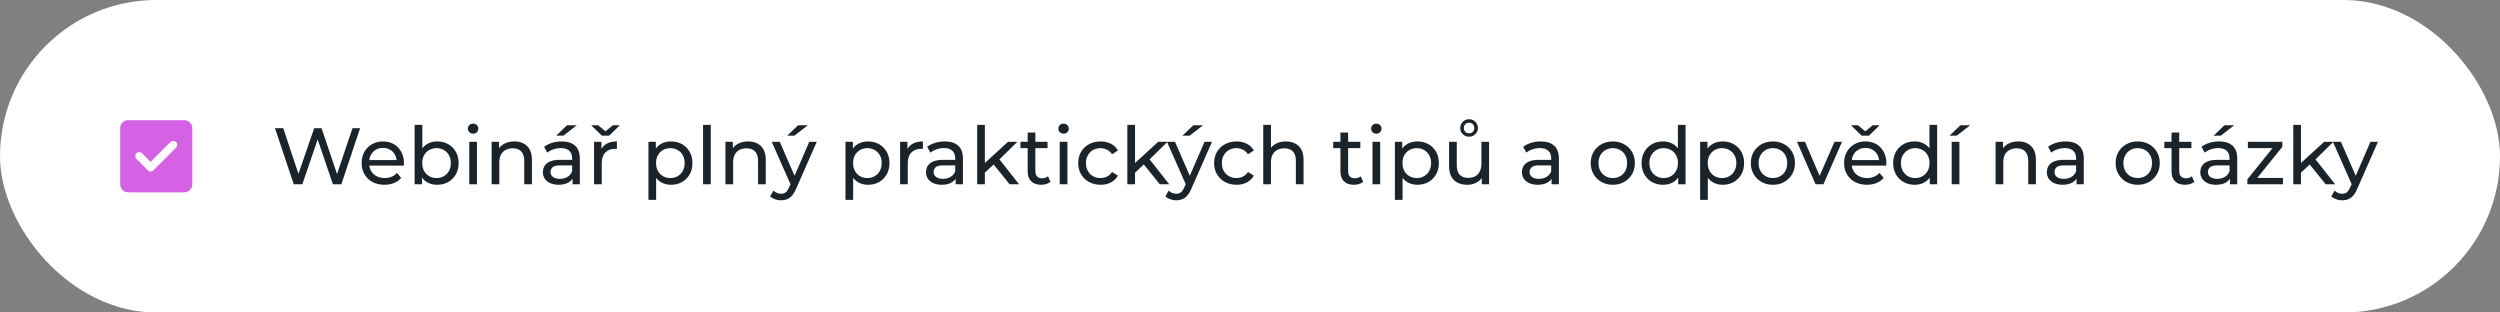 <?xml version="1.0" encoding="UTF-8"?> <svg xmlns="http://www.w3.org/2000/svg" width="624" height="78" viewBox="0 0 624 78" fill="none"><rect x="0" y="0" width="624" height="78" fill="#808080" stroke="none"/><rect width="624" height="78" rx="39" fill="white"></rect><path d="M37.6 40.4L35.45 38.25C35.267 38.067 35.033 37.975 34.75 37.975C34.467 37.975 34.233 38.067 34.05 38.25C33.867 38.433 33.775 38.667 33.775 38.95C33.775 39.233 33.867 39.467 34.05 39.65L36.9 42.5C37.1 42.7 37.333 42.8 37.6 42.8C37.867 42.8 38.1 42.7 38.3 42.5L43.95 36.85C44.133 36.667 44.225 36.433 44.225 36.15C44.225 35.867 44.133 35.633 43.95 35.45C43.767 35.267 43.533 35.175 43.25 35.175C42.967 35.175 42.733 35.267 42.55 35.45L37.6 40.4ZM32 48C31.45 48 30.979 47.804 30.588 47.413C30.197 47.022 30.001 46.551 30 46V32C30 31.45 30.196 30.979 30.588 30.588C30.98 30.197 31.451 30.001 32 30H46C46.55 30 47.021 30.196 47.413 30.588C47.805 30.98 48.001 31.451 48 32V46C48 46.55 47.804 47.021 47.413 47.413C47.022 47.805 46.551 48.001 46 48H32Z" fill="#D562E4"></path><path d="M73.32 46L68.64 32H70.7L75 44.92H73.96L78.42 32H80.26L84.62 44.92H83.62L87.98 32H89.88L85.2 46H83.1L79.02 34.02H79.56L75.46 46H73.32ZM95.966 46.12C94.832 46.12 93.832 45.887 92.966 45.42C92.112 44.953 91.446 44.313 90.966 43.5C90.499 42.687 90.266 41.753 90.266 40.7C90.266 39.647 90.492 38.713 90.946 37.9C91.412 37.087 92.046 36.453 92.846 36C93.659 35.533 94.572 35.3 95.586 35.3C96.612 35.3 97.519 35.527 98.306 35.98C99.092 36.433 99.706 37.073 100.146 37.9C100.599 38.713 100.826 39.667 100.826 40.76C100.826 40.84 100.819 40.933 100.806 41.04C100.806 41.147 100.799 41.247 100.786 41.34H91.766V39.96H99.786L99.006 40.44C99.019 39.76 98.879 39.153 98.586 38.62C98.292 38.087 97.886 37.673 97.366 37.38C96.859 37.073 96.266 36.92 95.586 36.92C94.919 36.92 94.326 37.073 93.806 37.38C93.286 37.673 92.879 38.093 92.586 38.64C92.292 39.173 92.146 39.787 92.146 40.48V40.8C92.146 41.507 92.306 42.14 92.626 42.7C92.959 43.247 93.419 43.673 94.006 43.98C94.592 44.287 95.266 44.44 96.026 44.44C96.652 44.44 97.219 44.333 97.726 44.12C98.246 43.907 98.699 43.587 99.086 43.16L100.146 44.4C99.666 44.96 99.066 45.387 98.346 45.68C97.639 45.973 96.846 46.12 95.966 46.12ZM109.112 46.12C108.205 46.12 107.385 45.92 106.652 45.52C105.932 45.107 105.359 44.5 104.932 43.7C104.519 42.9 104.312 41.9 104.312 40.7C104.312 39.5 104.525 38.5 104.952 37.7C105.392 36.9 105.972 36.3 106.692 35.9C107.425 35.5 108.232 35.3 109.112 35.3C110.152 35.3 111.072 35.527 111.872 35.98C112.672 36.433 113.305 37.067 113.772 37.88C114.239 38.68 114.472 39.62 114.472 40.7C114.472 41.78 114.239 42.727 113.772 43.54C113.305 44.353 112.672 44.987 111.872 45.44C111.072 45.893 110.152 46.12 109.112 46.12ZM103.492 46V31.16H105.412V38.22L105.212 40.68L105.332 43.14V46H103.492ZM108.952 44.44C109.632 44.44 110.239 44.287 110.772 43.98C111.319 43.673 111.745 43.24 112.052 42.68C112.372 42.107 112.532 41.447 112.532 40.7C112.532 39.94 112.372 39.287 112.052 38.74C111.745 38.18 111.319 37.747 110.772 37.44C110.239 37.133 109.632 36.98 108.952 36.98C108.285 36.98 107.679 37.133 107.132 37.44C106.599 37.747 106.172 38.18 105.852 38.74C105.545 39.287 105.392 39.94 105.392 40.7C105.392 41.447 105.545 42.107 105.852 42.68C106.172 43.24 106.599 43.673 107.132 43.98C107.679 44.287 108.285 44.44 108.952 44.44ZM117.125 46V35.4H119.045V46H117.125ZM118.085 33.36C117.711 33.36 117.398 33.24 117.145 33C116.905 32.76 116.785 32.467 116.785 32.12C116.785 31.76 116.905 31.46 117.145 31.22C117.398 30.98 117.711 30.86 118.085 30.86C118.458 30.86 118.765 30.98 119.005 31.22C119.258 31.447 119.385 31.733 119.385 32.08C119.385 32.44 119.265 32.747 119.025 33C118.785 33.24 118.471 33.36 118.085 33.36ZM128.371 35.3C129.237 35.3 129.997 35.467 130.651 35.8C131.317 36.133 131.837 36.64 132.211 37.32C132.584 38 132.771 38.86 132.771 39.9V46H130.851V40.12C130.851 39.093 130.597 38.32 130.091 37.8C129.597 37.28 128.897 37.02 127.991 37.02C127.311 37.02 126.717 37.153 126.211 37.42C125.704 37.687 125.311 38.08 125.031 38.6C124.764 39.12 124.631 39.767 124.631 40.54V46H122.711V35.4H124.551V38.26L124.251 37.5C124.597 36.807 125.131 36.267 125.851 35.88C126.571 35.493 127.411 35.3 128.371 35.3ZM142.904 46V43.76L142.804 43.34V39.52C142.804 38.707 142.564 38.08 142.084 37.64C141.617 37.187 140.911 36.96 139.964 36.96C139.337 36.96 138.724 37.067 138.124 37.28C137.524 37.48 137.017 37.753 136.604 38.1L135.804 36.66C136.351 36.22 137.004 35.887 137.764 35.66C138.537 35.42 139.344 35.3 140.184 35.3C141.637 35.3 142.757 35.653 143.544 36.36C144.331 37.067 144.724 38.147 144.724 39.6V46H142.904ZM139.424 46.12C138.637 46.12 137.944 45.987 137.344 45.72C136.757 45.453 136.304 45.087 135.984 44.62C135.664 44.14 135.504 43.6 135.504 43C135.504 42.427 135.637 41.907 135.904 41.44C136.184 40.973 136.631 40.6 137.244 40.32C137.871 40.04 138.711 39.9 139.764 39.9H143.124V41.28H139.844C138.884 41.28 138.237 41.44 137.904 41.76C137.571 42.08 137.404 42.467 137.404 42.92C137.404 43.44 137.611 43.86 138.024 44.18C138.437 44.487 139.011 44.64 139.744 44.64C140.464 44.64 141.091 44.48 141.624 44.16C142.171 43.84 142.564 43.373 142.804 42.76L143.184 44.08C142.931 44.707 142.484 45.207 141.844 45.58C141.204 45.94 140.397 46.12 139.424 46.12ZM138.824 33.86L141.544 31.26H143.984L140.624 33.86H138.824ZM148.277 46V35.4H150.117V38.28L149.937 37.56C150.23 36.827 150.724 36.267 151.417 35.88C152.11 35.493 152.964 35.3 153.977 35.3V37.16C153.897 37.147 153.817 37.14 153.737 37.14C153.67 37.14 153.604 37.14 153.537 37.14C152.51 37.14 151.697 37.447 151.097 38.06C150.497 38.673 150.197 39.56 150.197 40.72V46H148.277ZM150.217 33.86L147.557 31.26H149.297L151.937 33.44H150.337L152.977 31.26H154.717L152.057 33.86H150.217ZM167.471 46.12C166.591 46.12 165.785 45.92 165.051 45.52C164.331 45.107 163.751 44.5 163.311 43.7C162.885 42.9 162.671 41.9 162.671 40.7C162.671 39.5 162.878 38.5 163.291 37.7C163.718 36.9 164.291 36.3 165.011 35.9C165.745 35.5 166.565 35.3 167.471 35.3C168.511 35.3 169.431 35.527 170.231 35.98C171.031 36.433 171.665 37.067 172.131 37.88C172.598 38.68 172.831 39.62 172.831 40.7C172.831 41.78 172.598 42.727 172.131 43.54C171.665 44.353 171.031 44.987 170.231 45.44C169.431 45.893 168.511 46.12 167.471 46.12ZM161.851 49.88V35.4H163.691V38.26L163.571 40.72L163.771 43.18V49.88H161.851ZM167.311 44.44C167.991 44.44 168.598 44.287 169.131 43.98C169.678 43.673 170.105 43.24 170.411 42.68C170.731 42.107 170.891 41.447 170.891 40.7C170.891 39.94 170.731 39.287 170.411 38.74C170.105 38.18 169.678 37.747 169.131 37.44C168.598 37.133 167.991 36.98 167.311 36.98C166.645 36.98 166.038 37.133 165.491 37.44C164.958 37.747 164.531 38.18 164.211 38.74C163.905 39.287 163.751 39.94 163.751 40.7C163.751 41.447 163.905 42.107 164.211 42.68C164.531 43.24 164.958 43.673 165.491 43.98C166.038 44.287 166.645 44.44 167.311 44.44ZM175.484 46V31.16H177.404V46H175.484ZM186.73 35.3C187.597 35.3 188.357 35.467 189.01 35.8C189.677 36.133 190.197 36.64 190.57 37.32C190.943 38 191.13 38.86 191.13 39.9V46H189.21V40.12C189.21 39.093 188.957 38.32 188.45 37.8C187.957 37.28 187.257 37.02 186.35 37.02C185.67 37.02 185.077 37.153 184.57 37.42C184.063 37.687 183.67 38.08 183.39 38.6C183.123 39.12 182.99 39.767 182.99 40.54V46H181.07V35.4H182.91V38.26L182.61 37.5C182.957 36.807 183.49 36.267 184.21 35.88C184.93 35.493 185.77 35.3 186.73 35.3ZM194.948 50C194.441 50 193.948 49.913 193.468 49.74C192.988 49.58 192.575 49.34 192.228 49.02L193.048 47.58C193.315 47.833 193.608 48.027 193.928 48.16C194.248 48.293 194.588 48.36 194.948 48.36C195.415 48.36 195.801 48.24 196.108 48C196.415 47.76 196.701 47.333 196.968 46.72L197.628 45.26L197.828 45.02L201.988 35.4H203.868L198.728 47.06C198.421 47.807 198.075 48.393 197.688 48.82C197.315 49.247 196.901 49.547 196.448 49.72C195.995 49.907 195.495 50 194.948 50ZM197.468 46.34L192.628 35.4H194.628L198.748 44.84L197.468 46.34ZM196.488 33.86L199.208 31.26H201.648L198.288 33.86H196.488ZM216.651 46.12C215.771 46.12 214.964 45.92 214.231 45.52C213.511 45.107 212.931 44.5 212.491 43.7C212.064 42.9 211.851 41.9 211.851 40.7C211.851 39.5 212.058 38.5 212.471 37.7C212.898 36.9 213.471 36.3 214.191 35.9C214.924 35.5 215.744 35.3 216.651 35.3C217.691 35.3 218.611 35.527 219.411 35.98C220.211 36.433 220.844 37.067 221.311 37.88C221.778 38.68 222.011 39.62 222.011 40.7C222.011 41.78 221.778 42.727 221.311 43.54C220.844 44.353 220.211 44.987 219.411 45.44C218.611 45.893 217.691 46.12 216.651 46.12ZM211.031 49.88V35.4H212.871V38.26L212.751 40.72L212.951 43.18V49.88H211.031ZM216.491 44.44C217.171 44.44 217.778 44.287 218.311 43.98C218.858 43.673 219.284 43.24 219.591 42.68C219.911 42.107 220.071 41.447 220.071 40.7C220.071 39.94 219.911 39.287 219.591 38.74C219.284 38.18 218.858 37.747 218.311 37.44C217.778 37.133 217.171 36.98 216.491 36.98C215.824 36.98 215.218 37.133 214.671 37.44C214.138 37.747 213.711 38.18 213.391 38.74C213.084 39.287 212.931 39.94 212.931 40.7C212.931 41.447 213.084 42.107 213.391 42.68C213.711 43.24 214.138 43.673 214.671 43.98C215.218 44.287 215.824 44.44 216.491 44.44ZM224.664 46V35.4H226.504V38.28L226.324 37.56C226.617 36.827 227.11 36.267 227.804 35.88C228.497 35.493 229.35 35.3 230.364 35.3V37.16C230.284 37.147 230.204 37.14 230.124 37.14C230.057 37.14 229.99 37.14 229.924 37.14C228.897 37.14 228.084 37.447 227.484 38.06C226.884 38.673 226.584 39.56 226.584 40.72V46H224.664ZM238.529 46V43.76L238.429 43.34V39.52C238.429 38.707 238.189 38.08 237.709 37.64C237.242 37.187 236.536 36.96 235.589 36.96C234.962 36.96 234.349 37.067 233.749 37.28C233.149 37.48 232.642 37.753 232.229 38.1L231.429 36.66C231.976 36.22 232.629 35.887 233.389 35.66C234.162 35.42 234.969 35.3 235.809 35.3C237.262 35.3 238.382 35.653 239.169 36.36C239.956 37.067 240.349 38.147 240.349 39.6V46H238.529ZM235.049 46.12C234.262 46.12 233.569 45.987 232.969 45.72C232.382 45.453 231.929 45.087 231.609 44.62C231.289 44.14 231.129 43.6 231.129 43C231.129 42.427 231.262 41.907 231.529 41.44C231.809 40.973 232.256 40.6 232.869 40.32C233.496 40.04 234.336 39.9 235.389 39.9H238.749V41.28H235.469C234.509 41.28 233.862 41.44 233.529 41.76C233.196 42.08 233.029 42.467 233.029 42.92C233.029 43.44 233.236 43.86 233.649 44.18C234.062 44.487 234.636 44.64 235.369 44.64C236.089 44.64 236.716 44.48 237.249 44.16C237.796 43.84 238.189 43.373 238.429 42.76L238.809 44.08C238.556 44.707 238.109 45.207 237.469 45.58C236.829 45.94 236.022 46.12 235.049 46.12ZM245.462 43.44L245.502 40.98L251.602 35.4H253.922L249.242 40L248.202 40.88L245.462 43.44ZM243.902 46V31.16H245.822V46H243.902ZM252.002 46L247.842 40.84L249.082 39.3L254.362 46H252.002ZM259.866 46.12C258.8 46.12 257.973 45.833 257.386 45.26C256.8 44.687 256.506 43.867 256.506 42.8V33.08H258.426V42.72C258.426 43.293 258.566 43.733 258.846 44.04C259.14 44.347 259.553 44.5 260.086 44.5C260.686 44.5 261.186 44.333 261.586 44L262.186 45.38C261.893 45.633 261.54 45.82 261.126 45.94C260.726 46.06 260.306 46.12 259.866 46.12ZM254.706 36.98V35.4H261.466V36.98H254.706ZM264.508 46V35.4H266.428V46H264.508ZM265.468 33.36C265.094 33.36 264.781 33.24 264.528 33C264.288 32.76 264.168 32.467 264.168 32.12C264.168 31.76 264.288 31.46 264.528 31.22C264.781 30.98 265.094 30.86 265.468 30.86C265.841 30.86 266.148 30.98 266.388 31.22C266.641 31.447 266.768 31.733 266.768 32.08C266.768 32.44 266.648 32.747 266.408 33C266.168 33.24 265.854 33.36 265.468 33.36ZM274.713 46.12C273.633 46.12 272.667 45.887 271.813 45.42C270.973 44.953 270.313 44.313 269.833 43.5C269.353 42.687 269.113 41.753 269.113 40.7C269.113 39.647 269.353 38.713 269.833 37.9C270.313 37.087 270.973 36.453 271.813 36C272.667 35.533 273.633 35.3 274.713 35.3C275.673 35.3 276.527 35.493 277.273 35.88C278.033 36.253 278.62 36.813 279.033 37.56L277.573 38.5C277.227 37.98 276.8 37.6 276.293 37.36C275.8 37.107 275.267 36.98 274.693 36.98C274 36.98 273.38 37.133 272.833 37.44C272.287 37.747 271.853 38.18 271.533 38.74C271.213 39.287 271.053 39.94 271.053 40.7C271.053 41.46 271.213 42.12 271.533 42.68C271.853 43.24 272.287 43.673 272.833 43.98C273.38 44.287 274 44.44 274.693 44.44C275.267 44.44 275.8 44.32 276.293 44.08C276.8 43.827 277.227 43.44 277.573 42.92L279.033 43.84C278.62 44.573 278.033 45.14 277.273 45.54C276.527 45.927 275.673 46.12 274.713 46.12ZM282.943 43.44L282.983 40.98L289.083 35.4H291.403L286.723 40L285.683 40.88L282.943 43.44ZM281.383 46V31.16H283.303V46H281.383ZM289.483 46L285.323 40.84L286.563 39.3L291.843 46H289.483ZM293.6 50C293.094 50 292.6 49.913 292.12 49.74C291.64 49.58 291.227 49.34 290.88 49.02L291.7 47.58C291.967 47.833 292.26 48.027 292.58 48.16C292.9 48.293 293.24 48.36 293.6 48.36C294.067 48.36 294.454 48.24 294.76 48C295.067 47.76 295.354 47.333 295.62 46.72L296.28 45.26L296.48 45.02L300.64 35.4H302.52L297.38 47.06C297.074 47.807 296.727 48.393 296.34 48.82C295.967 49.247 295.554 49.547 295.1 49.72C294.647 49.907 294.147 50 293.6 50ZM296.12 46.34L291.28 35.4H293.28L297.4 44.84L296.12 46.34ZM295.14 33.86L297.86 31.26H300.3L296.94 33.86H295.14ZM308.639 46.12C307.559 46.12 306.593 45.887 305.739 45.42C304.899 44.953 304.239 44.313 303.759 43.5C303.279 42.687 303.039 41.753 303.039 40.7C303.039 39.647 303.279 38.713 303.759 37.9C304.239 37.087 304.899 36.453 305.739 36C306.593 35.533 307.559 35.3 308.639 35.3C309.599 35.3 310.453 35.493 311.199 35.88C311.959 36.253 312.546 36.813 312.959 37.56L311.499 38.5C311.153 37.98 310.726 37.6 310.219 37.36C309.726 37.107 309.193 36.98 308.619 36.98C307.926 36.98 307.306 37.133 306.759 37.44C306.213 37.747 305.779 38.18 305.459 38.74C305.139 39.287 304.979 39.94 304.979 40.7C304.979 41.46 305.139 42.12 305.459 42.68C305.779 43.24 306.213 43.673 306.759 43.98C307.306 44.287 307.926 44.44 308.619 44.44C309.193 44.44 309.726 44.32 310.219 44.08C310.726 43.827 311.153 43.44 311.499 42.92L312.959 43.84C312.546 44.573 311.959 45.14 311.199 45.54C310.453 45.927 309.599 46.12 308.639 46.12ZM320.968 35.3C321.835 35.3 322.595 35.467 323.248 35.8C323.915 36.133 324.435 36.64 324.808 37.32C325.182 38 325.368 38.86 325.368 39.9V46H323.448V40.12C323.448 39.093 323.195 38.32 322.688 37.8C322.195 37.28 321.495 37.02 320.588 37.02C319.908 37.02 319.315 37.153 318.808 37.42C318.302 37.687 317.908 38.08 317.628 38.6C317.362 39.12 317.228 39.767 317.228 40.54V46H315.308V31.16H317.228V38.26L316.848 37.5C317.195 36.807 317.728 36.267 318.448 35.88C319.168 35.493 320.008 35.3 320.968 35.3ZM337.933 46.12C336.866 46.12 336.039 45.833 335.453 45.26C334.866 44.687 334.573 43.867 334.573 42.8V33.08H336.493V42.72C336.493 43.293 336.633 43.733 336.913 44.04C337.206 44.347 337.619 44.5 338.153 44.5C338.753 44.5 339.253 44.333 339.653 44L340.253 45.38C339.959 45.633 339.606 45.82 339.193 45.94C338.793 46.06 338.373 46.12 337.933 46.12ZM332.773 36.98V35.4H339.533V36.98H332.773ZM342.574 46V35.4H344.494V46H342.574ZM343.534 33.36C343.161 33.36 342.847 33.24 342.594 33C342.354 32.76 342.234 32.467 342.234 32.12C342.234 31.76 342.354 31.46 342.594 31.22C342.847 30.98 343.161 30.86 343.534 30.86C343.907 30.86 344.214 30.98 344.454 31.22C344.707 31.447 344.834 31.733 344.834 32.08C344.834 32.44 344.714 32.747 344.474 33C344.234 33.24 343.921 33.36 343.534 33.36ZM353.78 46.12C352.9 46.12 352.093 45.92 351.36 45.52C350.64 45.107 350.06 44.5 349.62 43.7C349.193 42.9 348.98 41.9 348.98 40.7C348.98 39.5 349.187 38.5 349.6 37.7C350.027 36.9 350.6 36.3 351.32 35.9C352.053 35.5 352.873 35.3 353.78 35.3C354.82 35.3 355.74 35.527 356.54 35.98C357.34 36.433 357.973 37.067 358.44 37.88C358.907 38.68 359.14 39.62 359.14 40.7C359.14 41.78 358.907 42.727 358.44 43.54C357.973 44.353 357.34 44.987 356.54 45.44C355.74 45.893 354.82 46.12 353.78 46.12ZM348.16 49.88V35.4H350V38.26L349.88 40.72L350.08 43.18V49.88H348.16ZM353.62 44.44C354.3 44.44 354.907 44.287 355.44 43.98C355.987 43.673 356.413 43.24 356.72 42.68C357.04 42.107 357.2 41.447 357.2 40.7C357.2 39.94 357.04 39.287 356.72 38.74C356.413 38.18 355.987 37.747 355.44 37.44C354.907 37.133 354.3 36.98 353.62 36.98C352.953 36.98 352.347 37.133 351.8 37.44C351.267 37.747 350.84 38.18 350.52 38.74C350.213 39.287 350.06 39.94 350.06 40.7C350.06 41.447 350.213 42.107 350.52 42.68C350.84 43.24 351.267 43.673 351.8 43.98C352.347 44.287 352.953 44.44 353.62 44.44ZM366.253 46.12C365.346 46.12 364.546 45.953 363.853 45.62C363.173 45.287 362.639 44.78 362.253 44.1C361.879 43.407 361.693 42.54 361.693 41.5V35.4H363.613V41.28C363.613 42.32 363.859 43.1 364.353 43.62C364.859 44.14 365.566 44.4 366.473 44.4C367.139 44.4 367.719 44.267 368.213 44C368.706 43.72 369.086 43.32 369.353 42.8C369.619 42.267 369.753 41.627 369.753 40.88V35.4H371.673V46H369.853V43.14L370.153 43.9C369.806 44.607 369.286 45.153 368.593 45.54C367.899 45.927 367.119 46.12 366.253 46.12ZM366.673 34.12C366.259 34.12 365.886 34.02 365.553 33.82C365.219 33.62 364.953 33.36 364.753 33.04C364.566 32.72 364.473 32.36 364.473 31.96C364.473 31.56 364.566 31.193 364.753 30.86C364.953 30.527 365.219 30.26 365.553 30.06C365.886 29.86 366.259 29.76 366.673 29.76C367.099 29.76 367.479 29.86 367.813 30.06C368.146 30.26 368.406 30.527 368.593 30.86C368.793 31.193 368.893 31.56 368.893 31.96C368.893 32.36 368.793 32.72 368.593 33.04C368.406 33.36 368.146 33.62 367.813 33.82C367.479 34.02 367.099 34.12 366.673 34.12ZM366.673 33.28C367.059 33.28 367.373 33.153 367.613 32.9C367.866 32.647 367.993 32.333 367.993 31.96C367.993 31.573 367.866 31.253 367.613 31C367.373 30.747 367.059 30.62 366.673 30.62C366.299 30.62 365.986 30.747 365.733 31C365.493 31.24 365.373 31.56 365.373 31.96C365.373 32.333 365.493 32.647 365.733 32.9C365.973 33.153 366.286 33.28 366.673 33.28ZM387.279 46V43.76L387.179 43.34V39.52C387.179 38.707 386.939 38.08 386.459 37.64C385.992 37.187 385.286 36.96 384.339 36.96C383.712 36.96 383.099 37.067 382.499 37.28C381.899 37.48 381.392 37.753 380.979 38.1L380.179 36.66C380.726 36.22 381.379 35.887 382.139 35.66C382.912 35.42 383.719 35.3 384.559 35.3C386.012 35.3 387.132 35.653 387.919 36.36C388.706 37.067 389.099 38.147 389.099 39.6V46H387.279ZM383.799 46.12C383.012 46.12 382.319 45.987 381.719 45.72C381.132 45.453 380.679 45.087 380.359 44.62C380.039 44.14 379.879 43.6 379.879 43C379.879 42.427 380.012 41.907 380.279 41.44C380.559 40.973 381.006 40.6 381.619 40.32C382.246 40.04 383.086 39.9 384.139 39.9H387.499V41.28H384.219C383.259 41.28 382.612 41.44 382.279 41.76C381.946 42.08 381.779 42.467 381.779 42.92C381.779 43.44 381.986 43.86 382.399 44.18C382.812 44.487 383.386 44.64 384.119 44.64C384.839 44.64 385.466 44.48 385.999 44.16C386.546 43.84 386.939 43.373 387.179 42.76L387.559 44.08C387.306 44.707 386.859 45.207 386.219 45.58C385.579 45.94 384.772 46.12 383.799 46.12ZM402.563 46.12C401.496 46.12 400.55 45.887 399.723 45.42C398.896 44.953 398.243 44.313 397.763 43.5C397.283 42.673 397.043 41.74 397.043 40.7C397.043 39.647 397.283 38.713 397.763 37.9C398.243 37.087 398.896 36.453 399.723 36C400.55 35.533 401.496 35.3 402.563 35.3C403.616 35.3 404.556 35.533 405.383 36C406.223 36.453 406.876 37.087 407.343 37.9C407.823 38.7 408.063 39.633 408.063 40.7C408.063 41.753 407.823 42.687 407.343 43.5C406.876 44.313 406.223 44.953 405.383 45.42C404.556 45.887 403.616 46.12 402.563 46.12ZM402.563 44.44C403.243 44.44 403.85 44.287 404.383 43.98C404.93 43.673 405.356 43.24 405.663 42.68C405.97 42.107 406.123 41.447 406.123 40.7C406.123 39.94 405.97 39.287 405.663 38.74C405.356 38.18 404.93 37.747 404.383 37.44C403.85 37.133 403.243 36.98 402.563 36.98C401.883 36.98 401.276 37.133 400.743 37.44C400.21 37.747 399.783 38.18 399.463 38.74C399.143 39.287 398.983 39.94 398.983 40.7C398.983 41.447 399.143 42.107 399.463 42.68C399.783 43.24 400.21 43.673 400.743 43.98C401.276 44.287 401.883 44.44 402.563 44.44ZM415.098 46.12C414.072 46.12 413.152 45.893 412.338 45.44C411.538 44.987 410.905 44.353 410.438 43.54C409.972 42.727 409.738 41.78 409.738 40.7C409.738 39.62 409.972 38.68 410.438 37.88C410.905 37.067 411.538 36.433 412.338 35.98C413.152 35.527 414.072 35.3 415.098 35.3C415.992 35.3 416.798 35.5 417.518 35.9C418.238 36.3 418.812 36.9 419.238 37.7C419.678 38.5 419.898 39.5 419.898 40.7C419.898 41.9 419.685 42.9 419.258 43.7C418.845 44.5 418.278 45.107 417.558 45.52C416.838 45.92 416.018 46.12 415.098 46.12ZM415.258 44.44C415.925 44.44 416.525 44.287 417.058 43.98C417.605 43.673 418.032 43.24 418.338 42.68C418.658 42.107 418.818 41.447 418.818 40.7C418.818 39.94 418.658 39.287 418.338 38.74C418.032 38.18 417.605 37.747 417.058 37.44C416.525 37.133 415.925 36.98 415.258 36.98C414.578 36.98 413.972 37.133 413.438 37.44C412.905 37.747 412.478 38.18 412.158 38.74C411.838 39.287 411.678 39.94 411.678 40.7C411.678 41.447 411.838 42.107 412.158 42.68C412.478 43.24 412.905 43.673 413.438 43.98C413.972 44.287 414.578 44.44 415.258 44.44ZM418.878 46V43.14L418.998 40.68L418.798 38.22V31.16H420.718V46H418.878ZM429.971 46.12C429.091 46.12 428.285 45.92 427.551 45.52C426.831 45.107 426.251 44.5 425.811 43.7C425.385 42.9 425.171 41.9 425.171 40.7C425.171 39.5 425.378 38.5 425.791 37.7C426.218 36.9 426.791 36.3 427.511 35.9C428.245 35.5 429.065 35.3 429.971 35.3C431.011 35.3 431.931 35.527 432.731 35.98C433.531 36.433 434.165 37.067 434.631 37.88C435.098 38.68 435.331 39.62 435.331 40.7C435.331 41.78 435.098 42.727 434.631 43.54C434.165 44.353 433.531 44.987 432.731 45.44C431.931 45.893 431.011 46.12 429.971 46.12ZM424.351 49.88V35.4H426.191V38.26L426.071 40.72L426.271 43.18V49.88H424.351ZM429.811 44.44C430.491 44.44 431.098 44.287 431.631 43.98C432.178 43.673 432.605 43.24 432.911 42.68C433.231 42.107 433.391 41.447 433.391 40.7C433.391 39.94 433.231 39.287 432.911 38.74C432.605 38.18 432.178 37.747 431.631 37.44C431.098 37.133 430.491 36.98 429.811 36.98C429.145 36.98 428.538 37.133 427.991 37.44C427.458 37.747 427.031 38.18 426.711 38.74C426.405 39.287 426.251 39.94 426.251 40.7C426.251 41.447 426.405 42.107 426.711 42.68C427.031 43.24 427.458 43.673 427.991 43.98C428.538 44.287 429.145 44.44 429.811 44.44ZM442.524 46.12C441.457 46.12 440.511 45.887 439.684 45.42C438.857 44.953 438.204 44.313 437.724 43.5C437.244 42.673 437.004 41.74 437.004 40.7C437.004 39.647 437.244 38.713 437.724 37.9C438.204 37.087 438.857 36.453 439.684 36C440.511 35.533 441.457 35.3 442.524 35.3C443.577 35.3 444.517 35.533 445.344 36C446.184 36.453 446.837 37.087 447.304 37.9C447.784 38.7 448.024 39.633 448.024 40.7C448.024 41.753 447.784 42.687 447.304 43.5C446.837 44.313 446.184 44.953 445.344 45.42C444.517 45.887 443.577 46.12 442.524 46.12ZM442.524 44.44C443.204 44.44 443.811 44.287 444.344 43.98C444.891 43.673 445.317 43.24 445.624 42.68C445.931 42.107 446.084 41.447 446.084 40.7C446.084 39.94 445.931 39.287 445.624 38.74C445.317 38.18 444.891 37.747 444.344 37.44C443.811 37.133 443.204 36.98 442.524 36.98C441.844 36.98 441.237 37.133 440.704 37.44C440.171 37.747 439.744 38.18 439.424 38.74C439.104 39.287 438.944 39.94 438.944 40.7C438.944 41.447 439.104 42.107 439.424 42.68C439.744 43.24 440.171 43.673 440.704 43.98C441.237 44.287 441.844 44.44 442.524 44.44ZM453.166 46L448.526 35.4H450.526L454.646 45H453.686L457.886 35.4H459.766L455.126 46H453.166ZM465.985 46.12C464.852 46.12 463.852 45.887 462.985 45.42C462.132 44.953 461.465 44.313 460.985 43.5C460.519 42.687 460.285 41.753 460.285 40.7C460.285 39.647 460.512 38.713 460.965 37.9C461.432 37.087 462.065 36.453 462.865 36C463.679 35.533 464.592 35.3 465.605 35.3C466.632 35.3 467.539 35.527 468.325 35.98C469.112 36.433 469.725 37.073 470.165 37.9C470.619 38.713 470.845 39.667 470.845 40.76C470.845 40.84 470.839 40.933 470.825 41.04C470.825 41.147 470.819 41.247 470.805 41.34H461.785V39.96H469.805L469.025 40.44C469.039 39.76 468.899 39.153 468.605 38.62C468.312 38.087 467.905 37.673 467.385 37.38C466.879 37.073 466.285 36.92 465.605 36.92C464.939 36.92 464.345 37.073 463.825 37.38C463.305 37.673 462.899 38.093 462.605 38.64C462.312 39.173 462.165 39.787 462.165 40.48V40.8C462.165 41.507 462.325 42.14 462.645 42.7C462.979 43.247 463.439 43.673 464.025 43.98C464.612 44.287 465.285 44.44 466.045 44.44C466.672 44.44 467.239 44.333 467.745 44.12C468.265 43.907 468.719 43.587 469.105 43.16L470.165 44.4C469.685 44.96 469.085 45.387 468.365 45.68C467.659 45.973 466.865 46.12 465.985 46.12ZM464.665 33.86L462.005 31.26H463.745L466.385 33.44H464.785L467.425 31.26H469.165L466.505 33.86H464.665ZM477.891 46.12C476.865 46.12 475.945 45.893 475.131 45.44C474.331 44.987 473.698 44.353 473.231 43.54C472.765 42.727 472.531 41.78 472.531 40.7C472.531 39.62 472.765 38.68 473.231 37.88C473.698 37.067 474.331 36.433 475.131 35.98C475.945 35.527 476.865 35.3 477.891 35.3C478.785 35.3 479.591 35.5 480.311 35.9C481.031 36.3 481.605 36.9 482.031 37.7C482.471 38.5 482.691 39.5 482.691 40.7C482.691 41.9 482.478 42.9 482.051 43.7C481.638 44.5 481.071 45.107 480.351 45.52C479.631 45.92 478.811 46.12 477.891 46.12ZM478.051 44.44C478.718 44.44 479.318 44.287 479.851 43.98C480.398 43.673 480.825 43.24 481.131 42.68C481.451 42.107 481.611 41.447 481.611 40.7C481.611 39.94 481.451 39.287 481.131 38.74C480.825 38.18 480.398 37.747 479.851 37.44C479.318 37.133 478.718 36.98 478.051 36.98C477.371 36.98 476.765 37.133 476.231 37.44C475.698 37.747 475.271 38.18 474.951 38.74C474.631 39.287 474.471 39.94 474.471 40.7C474.471 41.447 474.631 42.107 474.951 42.68C475.271 43.24 475.698 43.673 476.231 43.98C476.765 44.287 477.371 44.44 478.051 44.44ZM481.671 46V43.14L481.791 40.68L481.591 38.22V31.16H483.511V46H481.671ZM487.144 46V35.4H489.064V46H487.144ZM486.604 33.86L489.324 31.26H491.764L488.404 33.86H486.604ZM503.761 35.3C504.628 35.3 505.388 35.467 506.041 35.8C506.708 36.133 507.228 36.64 507.601 37.32C507.975 38 508.161 38.86 508.161 39.9V46H506.241V40.12C506.241 39.093 505.988 38.32 505.481 37.8C504.988 37.28 504.288 37.02 503.381 37.02C502.701 37.02 502.108 37.153 501.601 37.42C501.095 37.687 500.701 38.08 500.421 38.6C500.155 39.12 500.021 39.767 500.021 40.54V46H498.101V35.4H499.941V38.26L499.641 37.5C499.988 36.807 500.521 36.267 501.241 35.88C501.961 35.493 502.801 35.3 503.761 35.3ZM518.295 46V43.76L518.195 43.34V39.52C518.195 38.707 517.955 38.08 517.475 37.64C517.008 37.187 516.301 36.96 515.355 36.96C514.728 36.96 514.115 37.067 513.515 37.28C512.915 37.48 512.408 37.753 511.995 38.1L511.195 36.66C511.741 36.22 512.395 35.887 513.155 35.66C513.928 35.42 514.735 35.3 515.575 35.3C517.028 35.3 518.148 35.653 518.935 36.36C519.721 37.067 520.115 38.147 520.115 39.6V46H518.295ZM514.815 46.12C514.028 46.12 513.335 45.987 512.735 45.72C512.148 45.453 511.695 45.087 511.375 44.62C511.055 44.14 510.895 43.6 510.895 43C510.895 42.427 511.028 41.907 511.295 41.44C511.575 40.973 512.021 40.6 512.635 40.32C513.261 40.04 514.101 39.9 515.155 39.9H518.515V41.28H515.235C514.275 41.28 513.628 41.44 513.295 41.76C512.961 42.08 512.795 42.467 512.795 42.92C512.795 43.44 513.001 43.86 513.415 44.18C513.828 44.487 514.401 44.64 515.135 44.64C515.855 44.64 516.481 44.48 517.015 44.16C517.561 43.84 517.955 43.373 518.195 42.76L518.575 44.08C518.321 44.707 517.875 45.207 517.235 45.58C516.595 45.94 515.788 46.12 514.815 46.12ZM533.579 46.12C532.512 46.12 531.565 45.887 530.739 45.42C529.912 44.953 529.259 44.313 528.779 43.5C528.299 42.673 528.059 41.74 528.059 40.7C528.059 39.647 528.299 38.713 528.779 37.9C529.259 37.087 529.912 36.453 530.739 36C531.565 35.533 532.512 35.3 533.579 35.3C534.632 35.3 535.572 35.533 536.399 36C537.239 36.453 537.892 37.087 538.359 37.9C538.839 38.7 539.079 39.633 539.079 40.7C539.079 41.753 538.839 42.687 538.359 43.5C537.892 44.313 537.239 44.953 536.399 45.42C535.572 45.887 534.632 46.12 533.579 46.12ZM533.579 44.44C534.259 44.44 534.865 44.287 535.399 43.98C535.945 43.673 536.372 43.24 536.679 42.68C536.985 42.107 537.139 41.447 537.139 40.7C537.139 39.94 536.985 39.287 536.679 38.74C536.372 38.18 535.945 37.747 535.399 37.44C534.865 37.133 534.259 36.98 533.579 36.98C532.899 36.98 532.292 37.133 531.759 37.44C531.225 37.747 530.799 38.18 530.479 38.74C530.159 39.287 529.999 39.94 529.999 40.7C529.999 41.447 530.159 42.107 530.479 42.68C530.799 43.24 531.225 43.673 531.759 43.98C532.292 44.287 532.899 44.44 533.579 44.44ZM545.374 46.12C544.307 46.12 543.481 45.833 542.894 45.26C542.307 44.687 542.014 43.867 542.014 42.8V33.08H543.934V42.72C543.934 43.293 544.074 43.733 544.354 44.04C544.647 44.347 545.061 44.5 545.594 44.5C546.194 44.5 546.694 44.333 547.094 44L547.694 45.38C547.401 45.633 547.047 45.82 546.634 45.94C546.234 46.06 545.814 46.12 545.374 46.12ZM540.214 36.98V35.4H546.974V36.98H540.214ZM556.595 46V43.76L556.495 43.34V39.52C556.495 38.707 556.255 38.08 555.775 37.64C555.309 37.187 554.602 36.96 553.655 36.96C553.029 36.96 552.415 37.067 551.815 37.28C551.215 37.48 550.709 37.753 550.295 38.1L549.495 36.66C550.042 36.22 550.695 35.887 551.455 35.66C552.229 35.42 553.035 35.3 553.875 35.3C555.329 35.3 556.449 35.653 557.235 36.36C558.022 37.067 558.415 38.147 558.415 39.6V46H556.595ZM553.115 46.12C552.329 46.12 551.635 45.987 551.035 45.72C550.449 45.453 549.995 45.087 549.675 44.62C549.355 44.14 549.195 43.6 549.195 43C549.195 42.427 549.329 41.907 549.595 41.44C549.875 40.973 550.322 40.6 550.935 40.32C551.562 40.04 552.402 39.9 553.455 39.9H556.815V41.28H553.535C552.575 41.28 551.929 41.44 551.595 41.76C551.262 42.08 551.095 42.467 551.095 42.92C551.095 43.44 551.302 43.86 551.715 44.18C552.129 44.487 552.702 44.64 553.435 44.64C554.155 44.64 554.782 44.48 555.315 44.16C555.862 43.84 556.255 43.373 556.495 42.76L556.875 44.08C556.622 44.707 556.175 45.207 555.535 45.58C554.895 45.94 554.089 46.12 553.115 46.12ZM552.515 33.86L555.235 31.26H557.675L554.315 33.86H552.515ZM560.948 46V44.76L567.748 36.32L568.128 36.98H561.068V35.4H569.668V36.66L562.868 45.08L562.428 44.42H569.828V46H560.948ZM573.958 43.44L573.998 40.98L580.098 35.4H582.418L577.738 40L576.698 40.88L573.958 43.44ZM572.398 46V31.16H574.318V46H572.398ZM580.498 46L576.338 40.84L577.578 39.3L582.858 46H580.498ZM584.616 50C584.109 50 583.616 49.913 583.136 49.74C582.656 49.58 582.243 49.34 581.896 49.02L582.716 47.58C582.983 47.833 583.276 48.027 583.596 48.16C583.916 48.293 584.256 48.36 584.616 48.36C585.083 48.36 585.469 48.24 585.776 48C586.083 47.76 586.369 47.333 586.636 46.72L587.296 45.26L587.496 45.02L591.656 35.4H593.536L588.396 47.06C588.089 47.807 587.743 48.393 587.356 48.82C586.983 49.247 586.569 49.547 586.116 49.72C585.663 49.907 585.163 50 584.616 50ZM587.136 46.34L582.296 35.4H584.296L588.416 44.84L587.136 46.34Z" fill="#1B242B"></path></svg> 